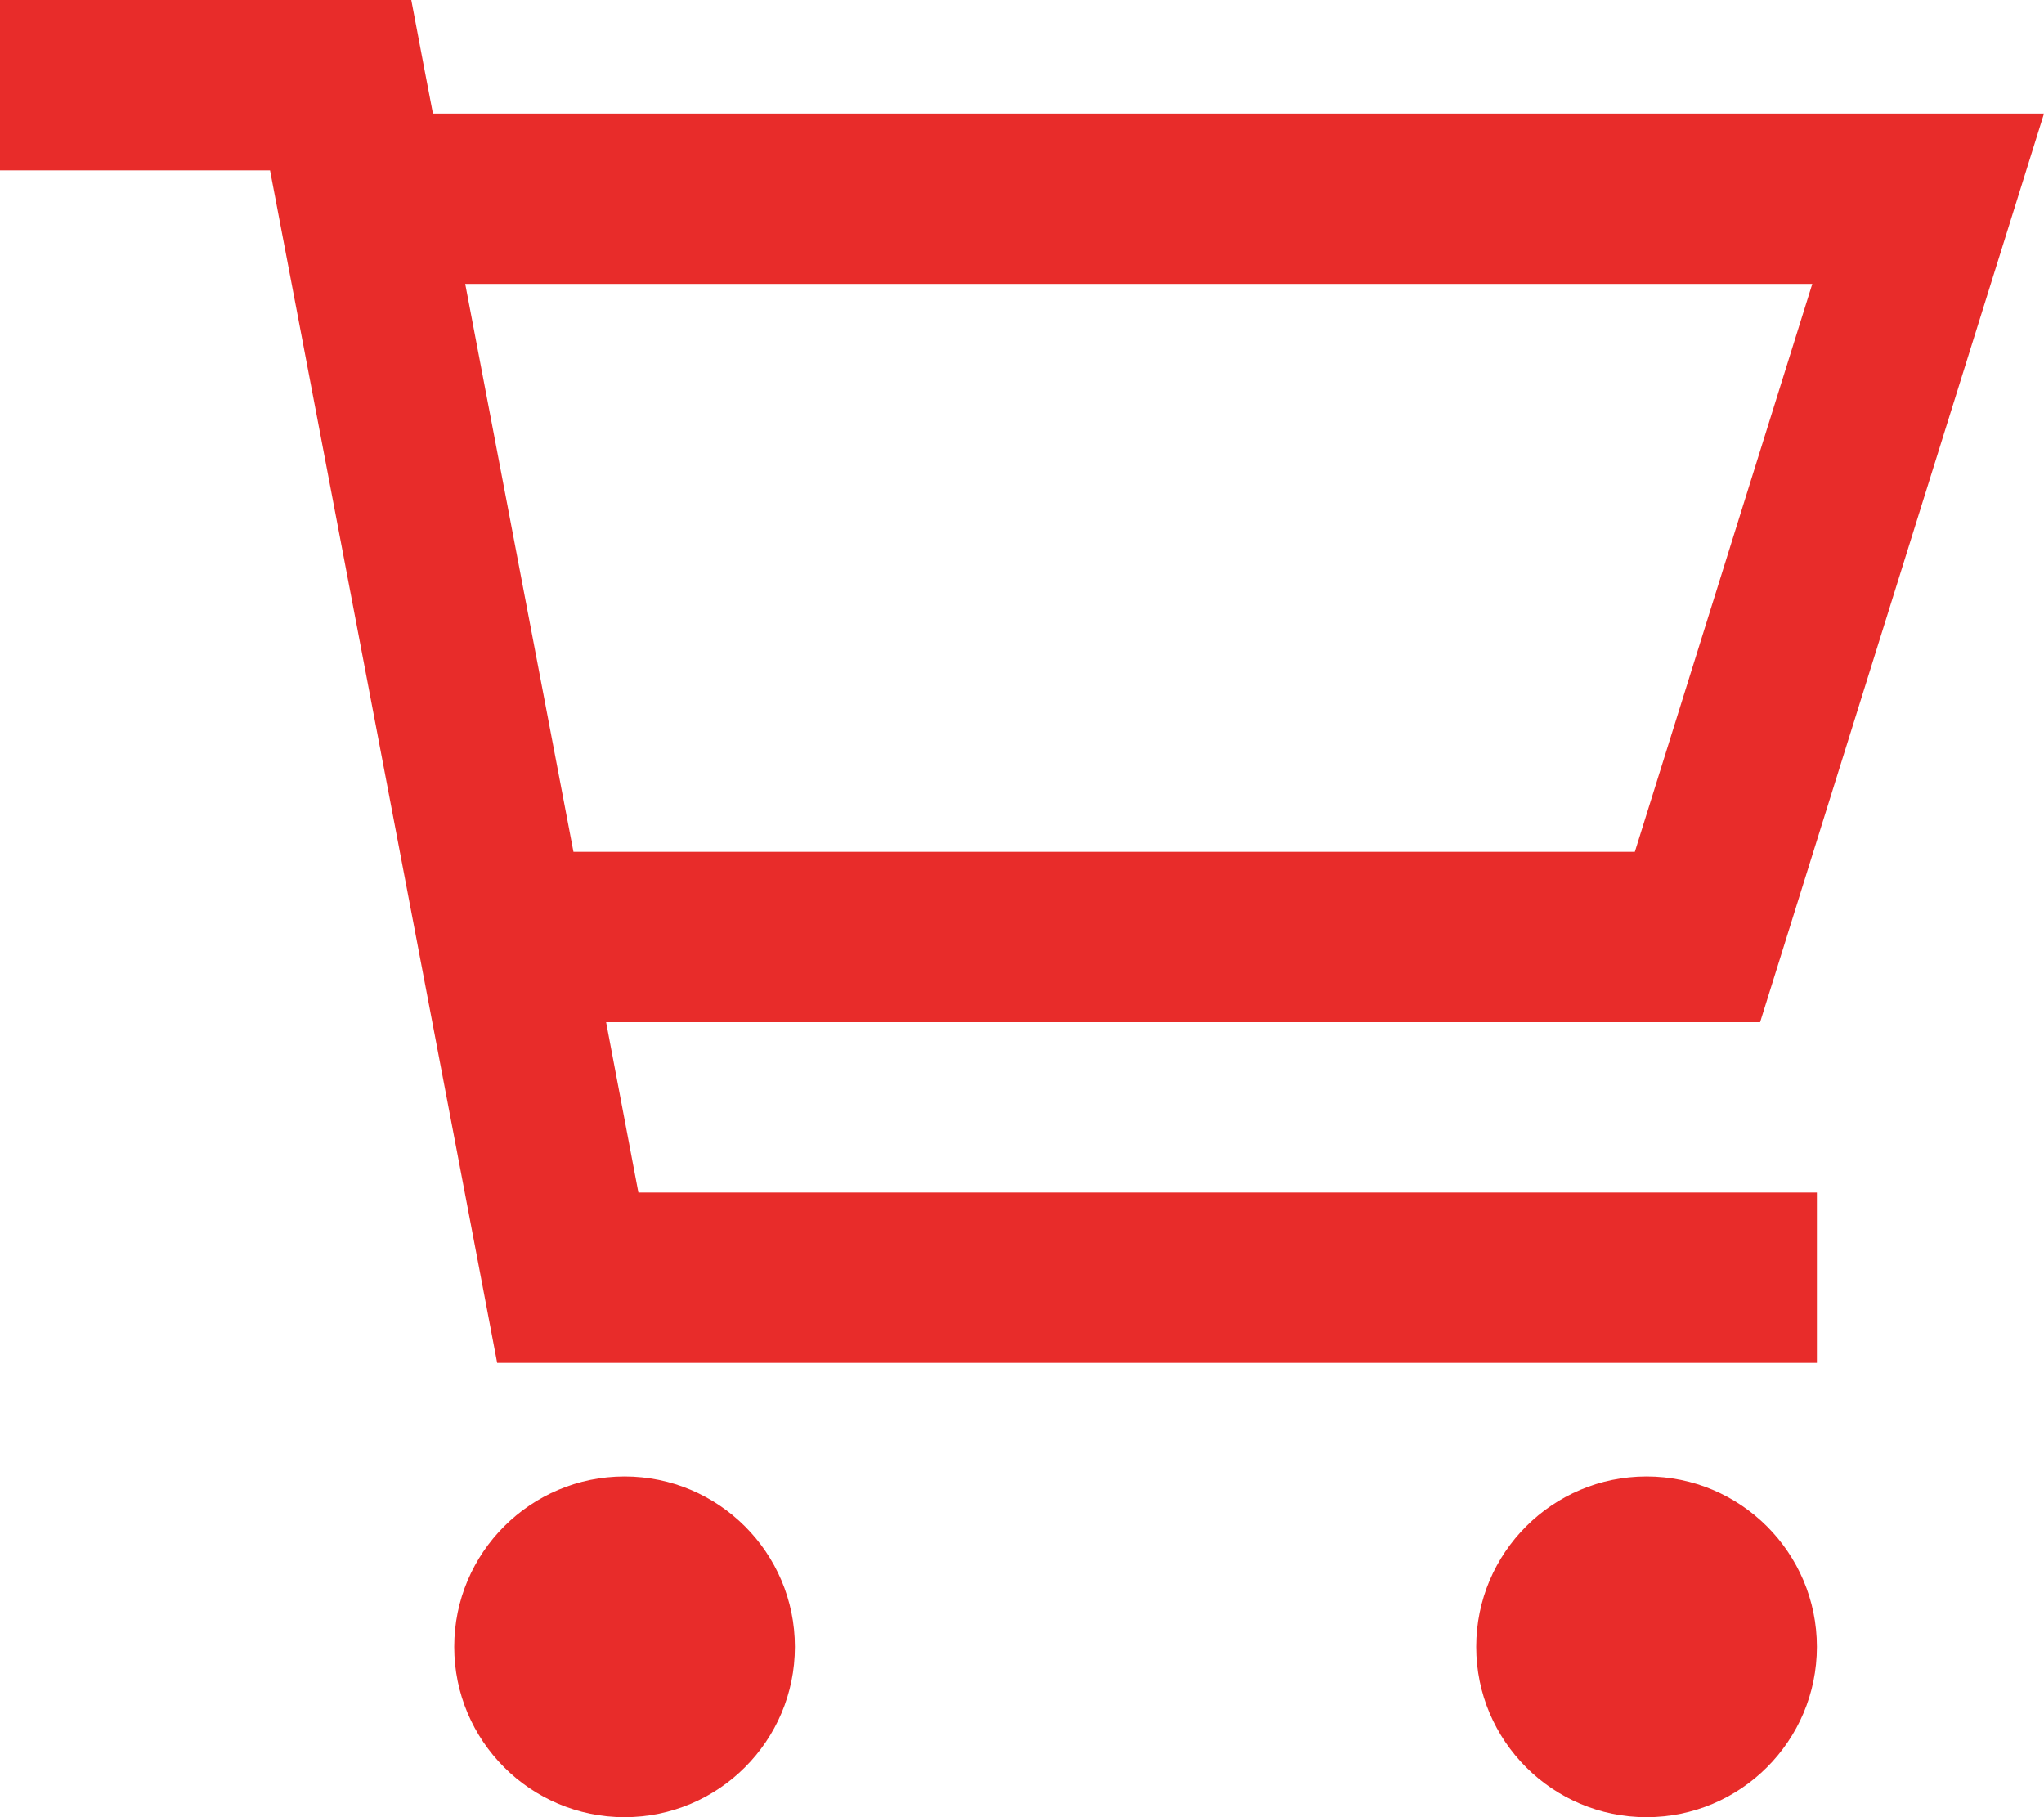<svg xml:space="preserve" style="enable-background:new 0 0 576 512;" viewBox="0 0 576 512" y="0px" x="0px" xmlns:xlink="http://www.w3.org/1999/xlink" xmlns="http://www.w3.org/2000/svg" id="Layer_1" version="1.1">
<style type="text/css">
	.st0{fill:#E82C2A;}
</style>
<path d="M24,0H0v48h24h52.1l60.3,316.5l3.7,19.5H160h328h24v-48h-24H179.9l-9.1-48H496l65-208l15-48h-50.3H122
	l-2.4-12.5L115.9,0H96H24z M161.6,240L131.1,80h379.6l-50,160H161.6z M176,512c26.5,0,48-21.5,48-48s-21.5-48-48-48s-48,21.5-48,48
	S149.5,512,176,512z M512,464c0-26.5-21.5-48-48-48s-48,21.5-48,48s21.5,48,48,48S512,490.5,512,464L512,464z" class="st0"></path>
</svg>
